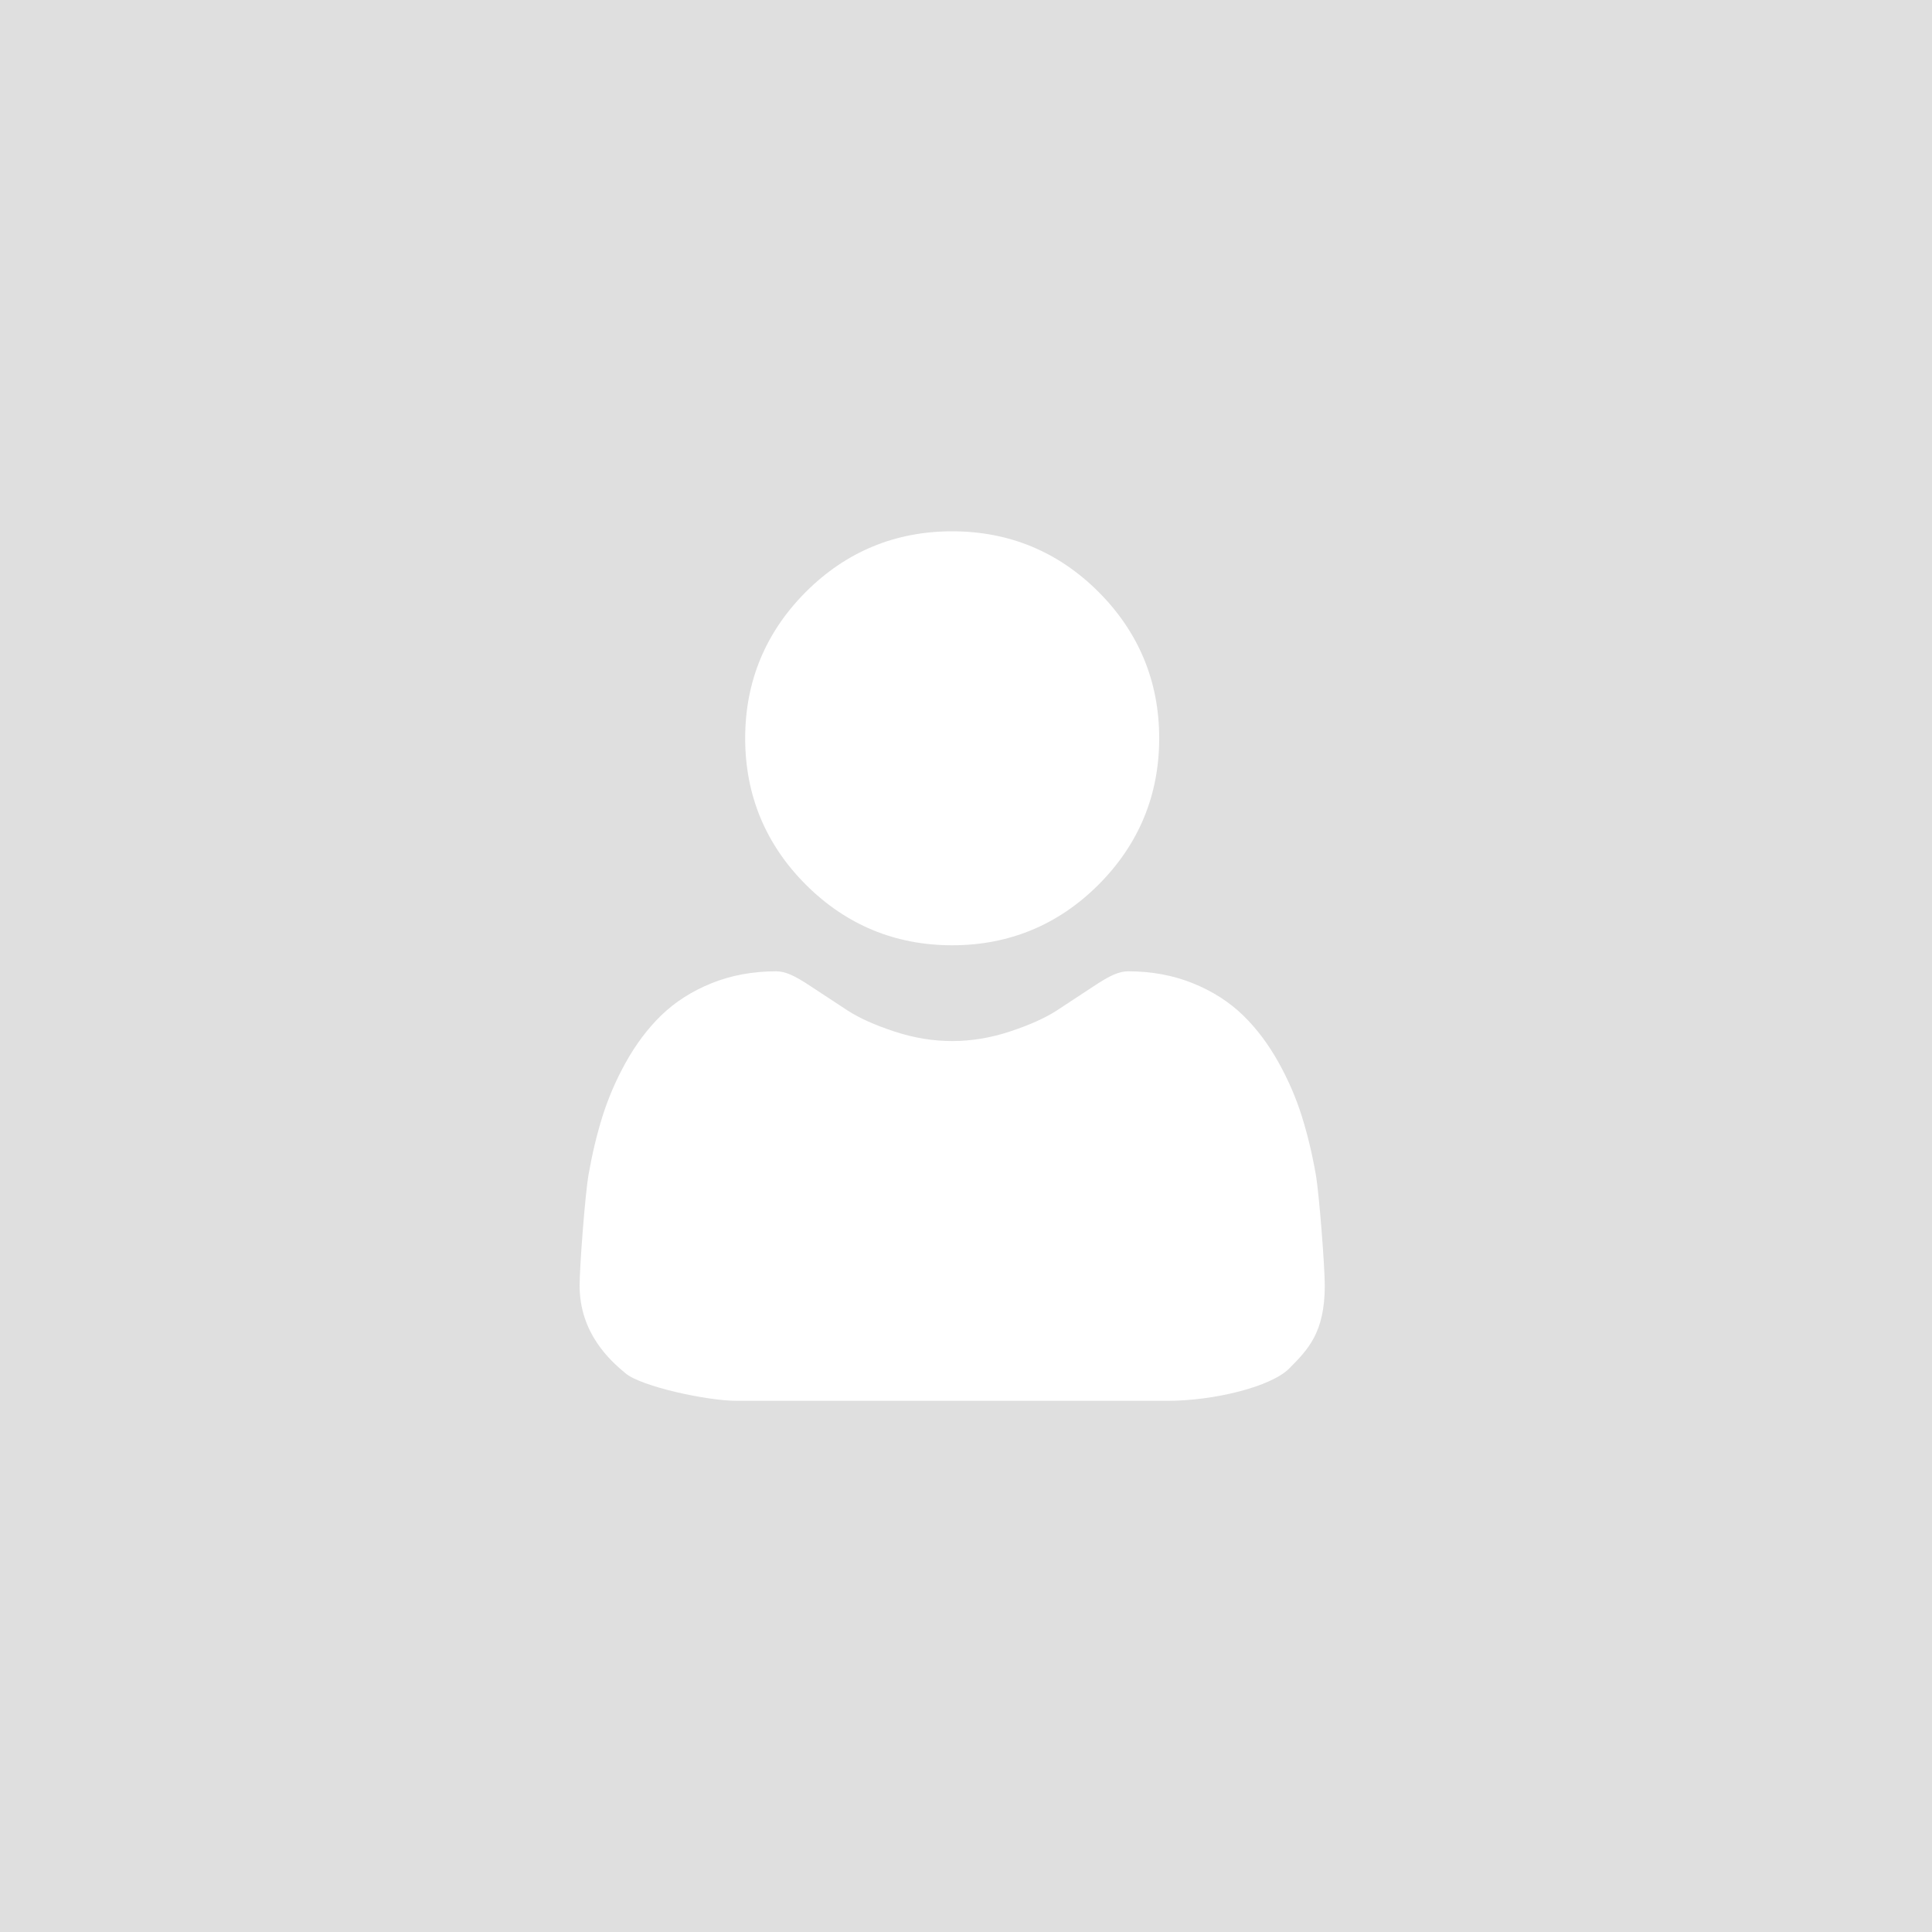 <?xml version="1.0" encoding="UTF-8"?>
<svg width="40px" height="40px" viewBox="0 0 40 40" version="1.1" xmlns="http://www.w3.org/2000/svg" xmlns:xlink="http://www.w3.org/1999/xlink">
    <title>Group 23</title>
    <g id="03-Работа" stroke="none" stroke-width="1" fill="none" fill-rule="evenodd">
        <g id="Group-23">
            <polygon id="Rectangle-Copy" fill="#DFDFDF" points="0 0 40 0 40 40 0 40"></polygon>
            <g id="003-barn-2-copy" transform="translate(12, 11)" fill="#FFFFFF" fill-rule="nonzero">
                <g id="003-barn">
                    <path d="M4.067,9.11 C4.255,9.11 4.438,9.189 4.79,9.423 C5.01,9.569 5.264,9.736 5.545,9.919 C5.787,10.077 6.115,10.224 6.52,10.357 C6.916,10.488 7.317,10.554 7.714,10.554 C8.11,10.554 8.511,10.488 8.907,10.357 C9.312,10.224 9.64,10.076 9.883,9.919 C10.166,9.734 10.42,9.567 10.637,9.423 C10.989,9.189 11.172,9.11 11.361,9.11 C11.841,9.11 12.291,9.193 12.696,9.357 C13.103,9.521 13.455,9.746 13.742,10.027 C14.017,10.295 14.262,10.621 14.47,10.995 C14.671,11.355 14.834,11.731 14.953,12.112 C15.069,12.481 15.166,12.884 15.241,13.31 C15.315,13.734 15.428,15.236 15.428,15.616 C15.428,16.601 15.073,16.945 14.696,17.329 C14.319,17.713 13.128,18.003 12.166,18.003 L12.166,18.003 L3.262,18.003 C2.632,18.003 1.284,17.706 0.957,17.438 C0.63,17.17 0,16.601 0,15.616 C0,15.238 0.112,13.733 0.187,13.31 C0.262,12.884 0.358,12.481 0.474,12.112 C0.594,11.731 0.756,11.355 0.957,10.995 C1.165,10.621 1.41,10.295 1.685,10.027 C1.973,9.746 2.325,9.521 2.731,9.357 C3.137,9.193 3.586,9.11 4.067,9.11 Z M7.714,0 C8.891,0 9.911,0.422 10.744,1.255 C11.577,2.089 12,3.108 12,4.285 C12,5.463 11.577,6.482 10.744,7.316 C9.911,8.149 8.891,8.571 7.714,8.571 C6.537,8.571 5.517,8.149 4.684,7.316 C3.851,6.483 3.428,5.463 3.428,4.285 C3.428,3.108 3.851,2.089 4.684,1.255 C5.517,0.422 6.536,0 7.714,0 Z" id="Combined-Shape"></path>
                </g>
            </g>
        </g>
    </g>
</svg>
